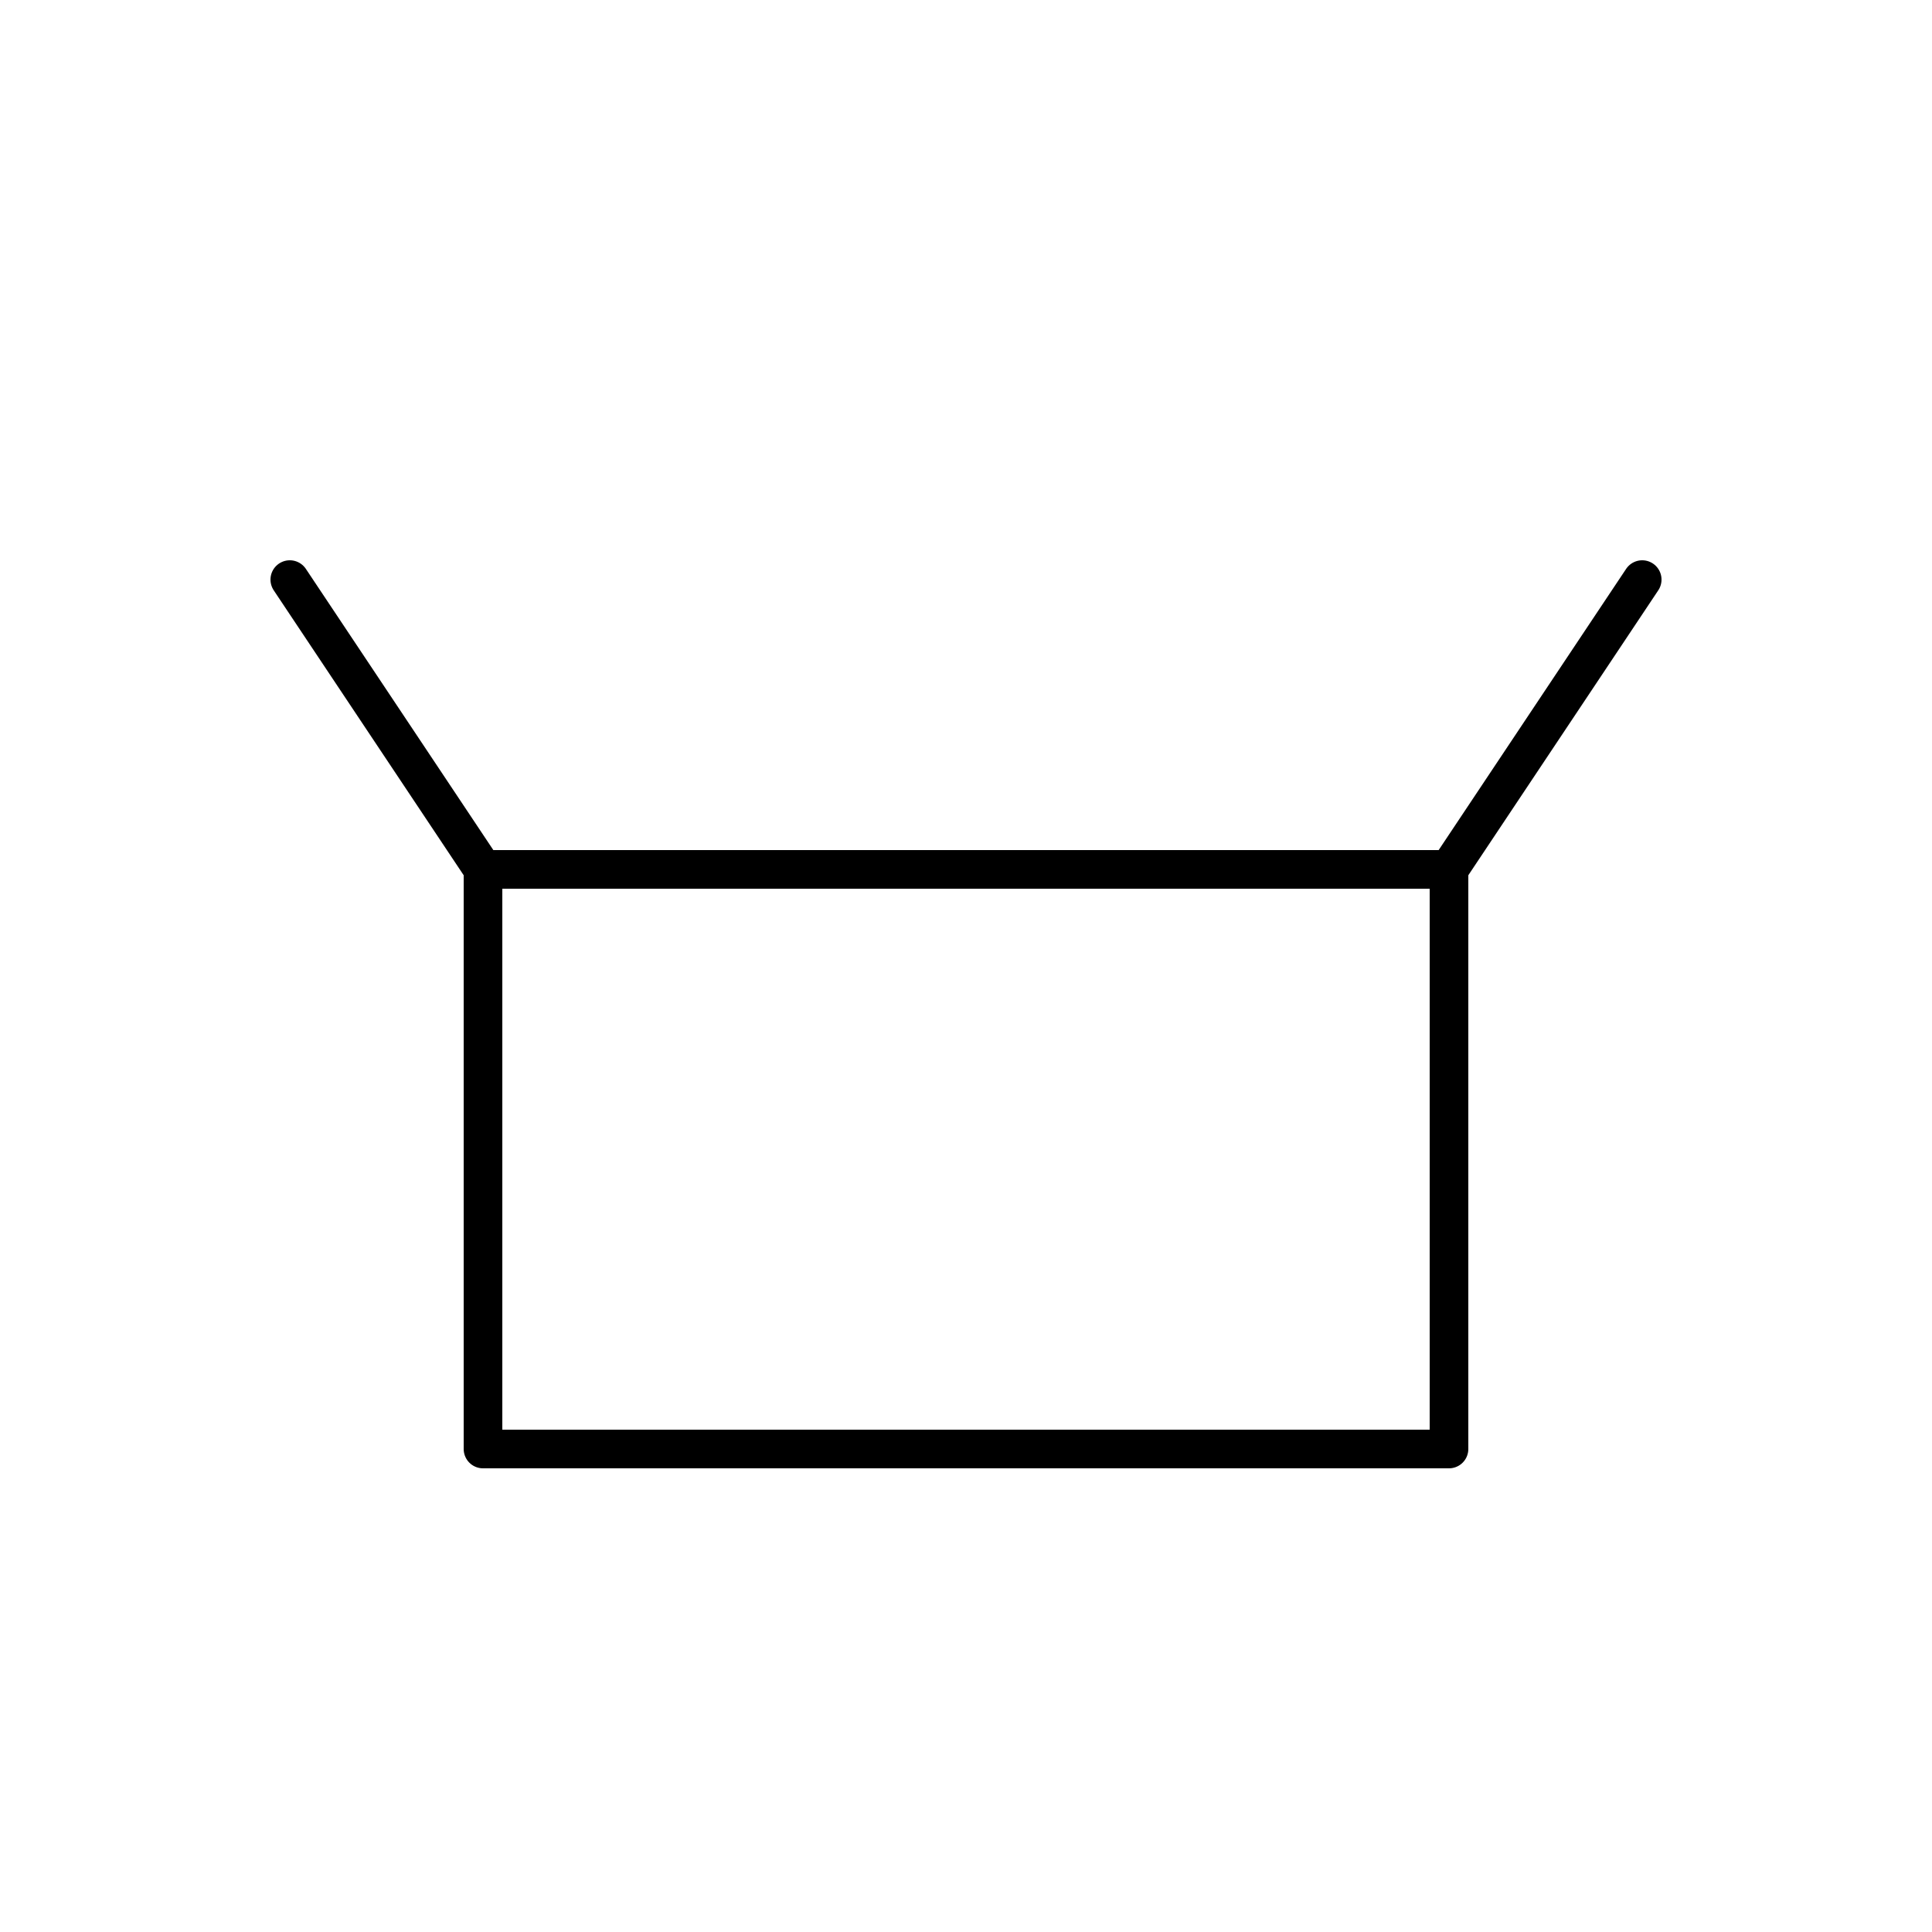 <svg xmlns="http://www.w3.org/2000/svg" viewBox="0 0 100 100">
  <g fill="none" stroke="black" stroke-width="2" stroke-linejoin="round" stroke-linecap="round">

    <!-- Box base -->
    <rect x="25" y="45" width="50" height="30" />

    <!-- Open flaps -->
    <path d="M25 45 L15 30" />
    <path d="M75 45 L85 30" />

  </g>
</svg>
